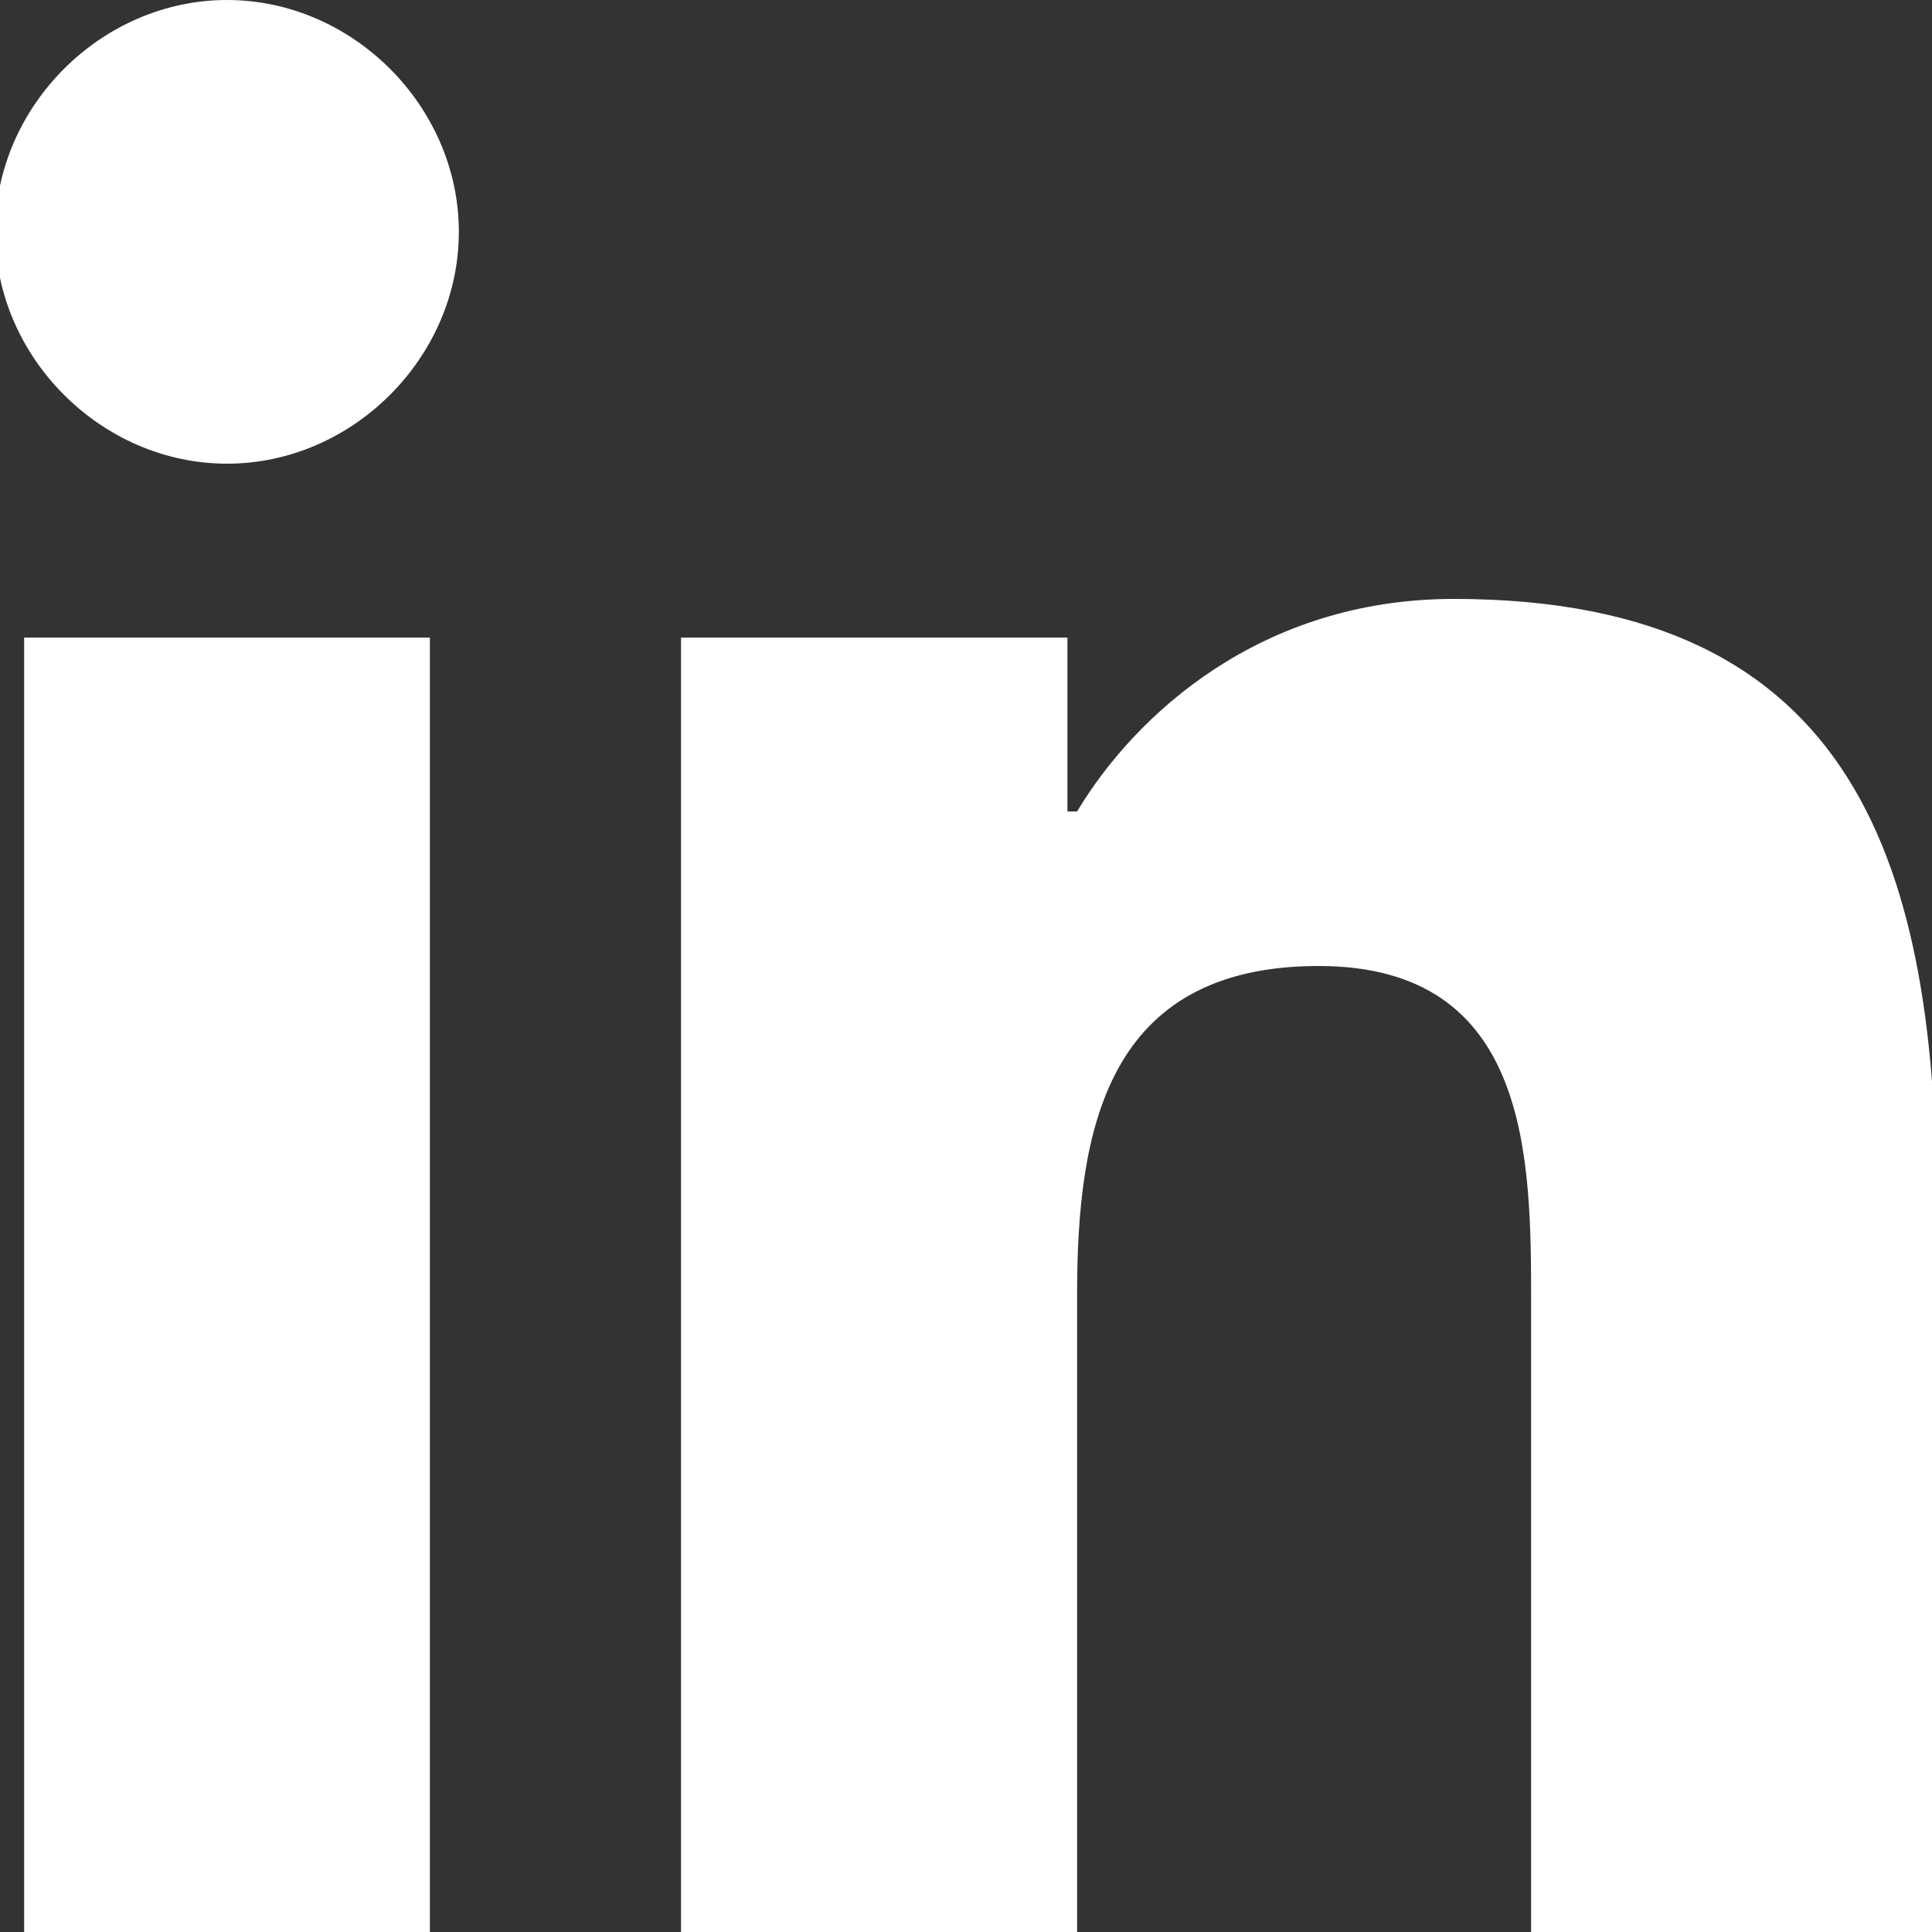 <?xml version="1.0" encoding="utf-8"?>
<!-- Generator: Adobe Illustrator 21.1.0, SVG Export Plug-In . SVG Version: 6.00 Build 0)  -->
<svg version="1.1" id="Livello_1" xmlns="http://www.w3.org/2000/svg" xmlns:xlink="http://www.w3.org/1999/xlink" x="0px" y="0px"
	 viewBox="0 0 40 40" style="enable-background:new 0 0 40 40;" xml:space="preserve">
<rect x="0" y="0" width="40" height="40" fill="#333333" stroke="none"/>
<style type="text/css">
	.st0{display:none;}
	.st1{display:inline;}
	.st2{fill:#FFFFFF;}
</style>
<g class="st0">
	<path class="st1" d="M17.2,32.5V21h-2.9v-4h2.9c0,0,0-1.6,0-3.4c0-2.7,1.7-5.1,5.7-5.1c1.6,0,2.8,0.2,2.8,0.2l-0.1,3.7
		c0,0-1.2,0-2.5,0c-1.4,0-1.7,0.7-1.7,1.8c0,0.9,0-1.8,0,2.9h4.3l-0.2,4h-4.1v11.5L17.2,32.5L17.2,32.5z"/>
</g>
<g class="st0">
	<g class="st1">
		<path d="M32,13.6c-0.5-2-1.4-2.8-3-3c-0.9-0.1-5.5-0.3-9-0.3c-3.6,0-8.1,0.2-9,0.3c-1.6,0.3-2.5,1-3,3c-0.2,0.7-0.4,4.3-0.4,5.8
			v0.3c0,1.4,0.2,5.1,0.4,5.8c0.5,2,1.4,2.8,3,3c0.9,0.1,5.4,0.3,9,0.3s8.1-0.2,9-0.3c1.6-0.3,2.5-1,3-3c0.2-0.7,0.4-4.3,0.4-5.8
			v-0.3C32.4,17.9,32.2,14.3,32,13.6z M17.1,24.1v-9.3l7.4,4.5L17.1,24.1z"/>
	</g>
</g>
<g>
	<path class="st2" d="M0.5,13.2h8.4V40H0.5V13.2z M4.7,0c2.6,0,4.8,2.2,4.8,4.8S7.3,9.6,4.7,9.6s-4.8-2.2-4.8-4.8S2.1,0,4.7,0"/>
	<path class="st2" d="M14.1,13.2h8v3.6h0.2c1.2-2,3.8-4.4,7.8-4.4c8.4,0,10,5.6,10,12.8V40h-8.4V27c0-3,0-7-4.4-7s-5,3.4-5,6.8V40
		h-8.2V13.2z"/>
</g>
</svg>
